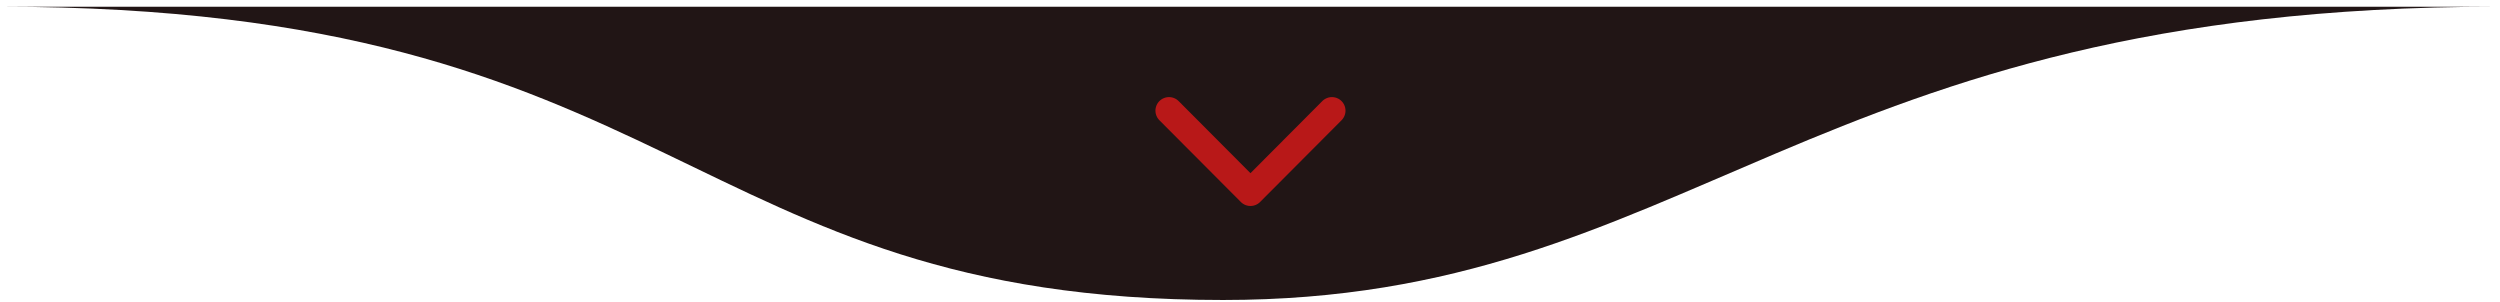 <svg xmlns="http://www.w3.org/2000/svg" width="372" height="45" viewBox="0 0 372 45" fill="none"><path d="M181.998 44.639C101.616 44.639 101.616 1 0 1H371.579C268.447 1 251.764 44.639 181.998 44.639Z" fill="#211515"></path><path d="M173.949 16.467L186.07 28.631L198.191 16.467" fill="#211515"></path><path d="M173.949 16.467L186.07 28.631L198.191 16.467" stroke="#B81818" stroke-width="4.04" stroke-linecap="round" stroke-linejoin="round"></path></svg>